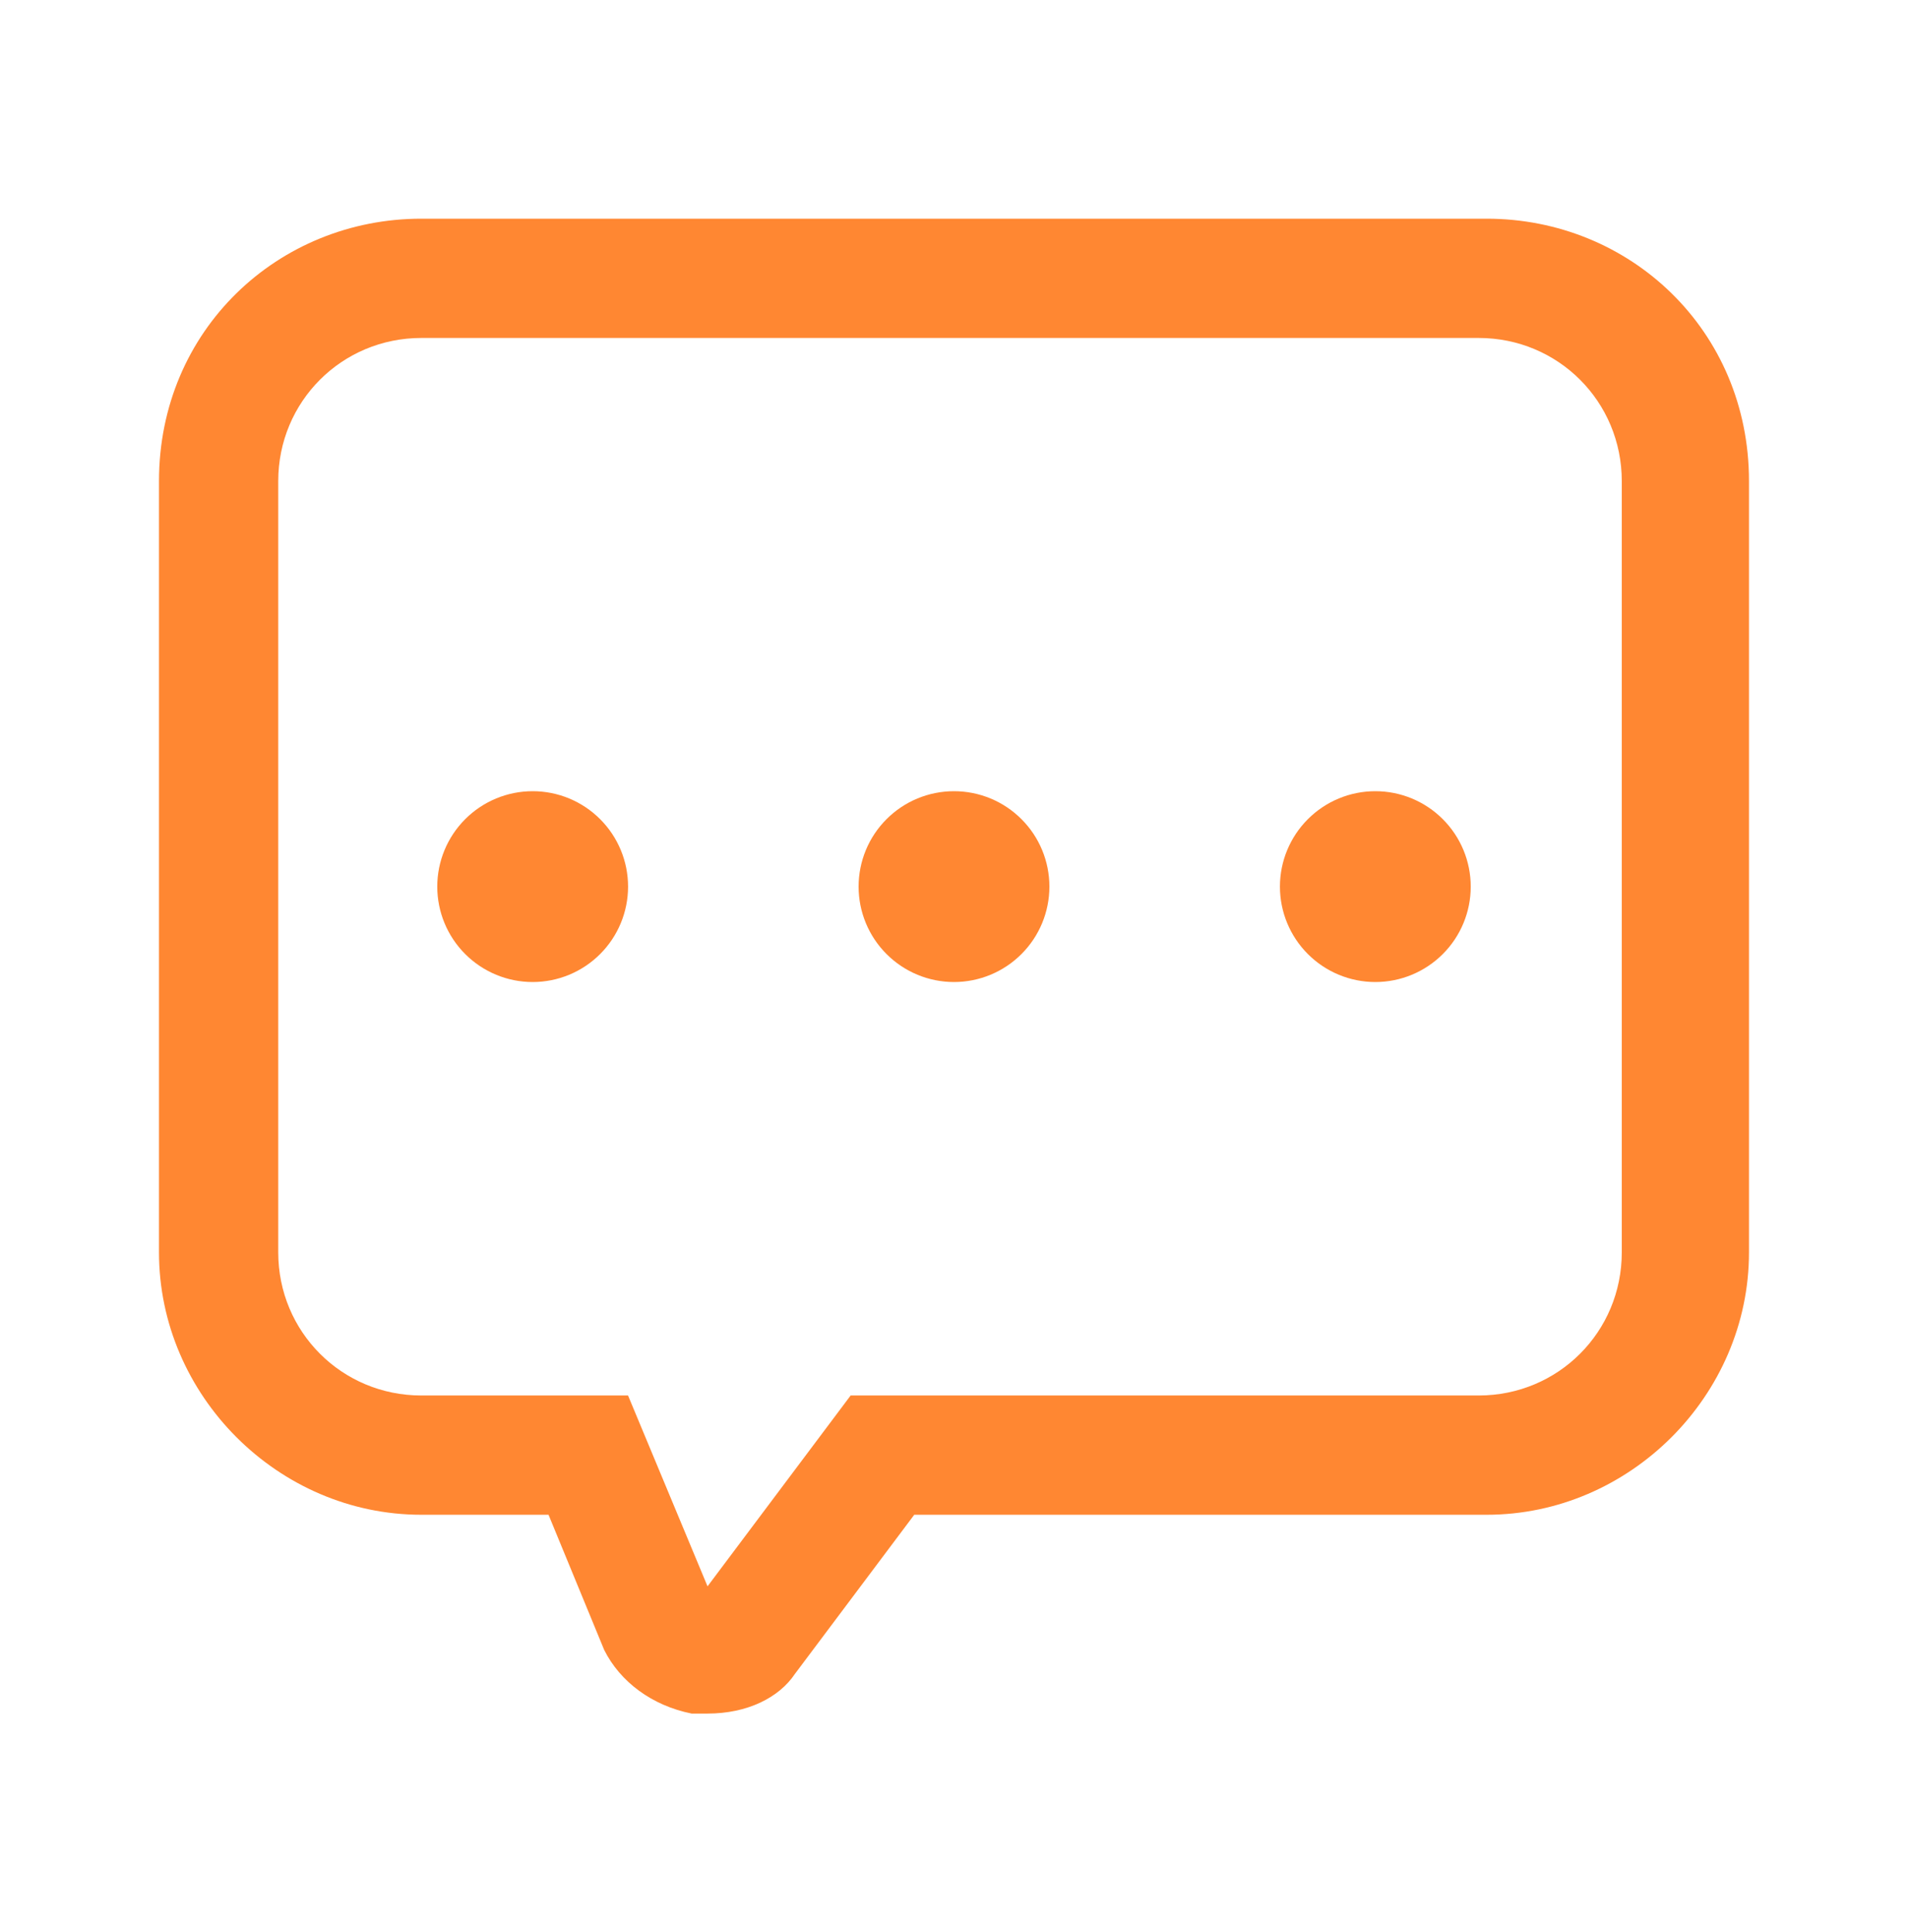 <svg width="80" height="81" viewBox="0 0 80 81" fill="none" xmlns="http://www.w3.org/2000/svg">
<path d="M29.666 71.835H28.999C27.333 71.501 25.999 70.501 25.333 69.168L22.999 63.501H17.666C11.666 63.501 6.666 58.501 6.666 52.501V20.168C6.666 13.835 11.666 9.168 17.666 9.168H62.333C68.333 9.168 73.333 13.835 73.333 20.168V52.501C73.333 58.501 68.333 63.501 62.333 63.501H38.333L33.333 70.168C32.666 71.168 31.333 71.835 29.666 71.835ZM17.666 14.168C14.333 14.168 11.666 16.835 11.666 20.168V52.501C11.666 55.835 14.333 58.501 17.666 58.501H26.333L29.666 66.501L35.666 58.501H61.999C65.333 58.501 67.999 55.835 67.999 52.501V20.168C67.999 16.835 65.333 14.168 61.999 14.168H17.666Z" fill="#FF8732"/>
<path fill-rule="evenodd" clip-rule="evenodd" d="M18.334 37.168C18.334 38.229 18.755 39.246 19.506 39.996C20.256 40.746 21.273 41.168 22.334 41.168C23.395 41.168 24.412 40.746 25.162 39.996C25.913 39.246 26.334 38.229 26.334 37.168C26.334 36.107 25.913 35.09 25.162 34.34C24.412 33.589 23.395 33.168 22.334 33.168C21.273 33.168 20.256 33.589 19.506 34.34C18.755 35.09 18.334 36.107 18.334 37.168ZM36 37.168C36 38.229 36.421 39.246 37.172 39.996C37.922 40.746 38.939 41.168 40 41.168C41.061 41.168 42.078 40.746 42.828 39.996C43.579 39.246 44 38.229 44 37.168C44 36.643 43.897 36.123 43.696 35.637C43.495 35.152 43.2 34.711 42.828 34.34C42.457 33.968 42.016 33.673 41.531 33.472C41.045 33.271 40.525 33.168 40 33.168C39.475 33.168 38.955 33.271 38.469 33.472C37.984 33.673 37.543 33.968 37.172 34.34C36.8 34.711 36.505 35.152 36.304 35.637C36.103 36.123 36 36.643 36 37.168ZM54.838 39.996C54.087 39.246 53.666 38.229 53.666 37.168C53.666 36.107 54.087 35.09 54.838 34.34C55.588 33.589 56.605 33.168 57.666 33.168C58.727 33.168 59.744 33.589 60.494 34.34C61.245 35.09 61.666 36.107 61.666 37.168C61.666 38.229 61.245 39.246 60.494 39.996C59.744 40.746 58.727 41.168 57.666 41.168C56.605 41.168 55.588 40.746 54.838 39.996Z" fill="#FF8732"/>
</svg>
